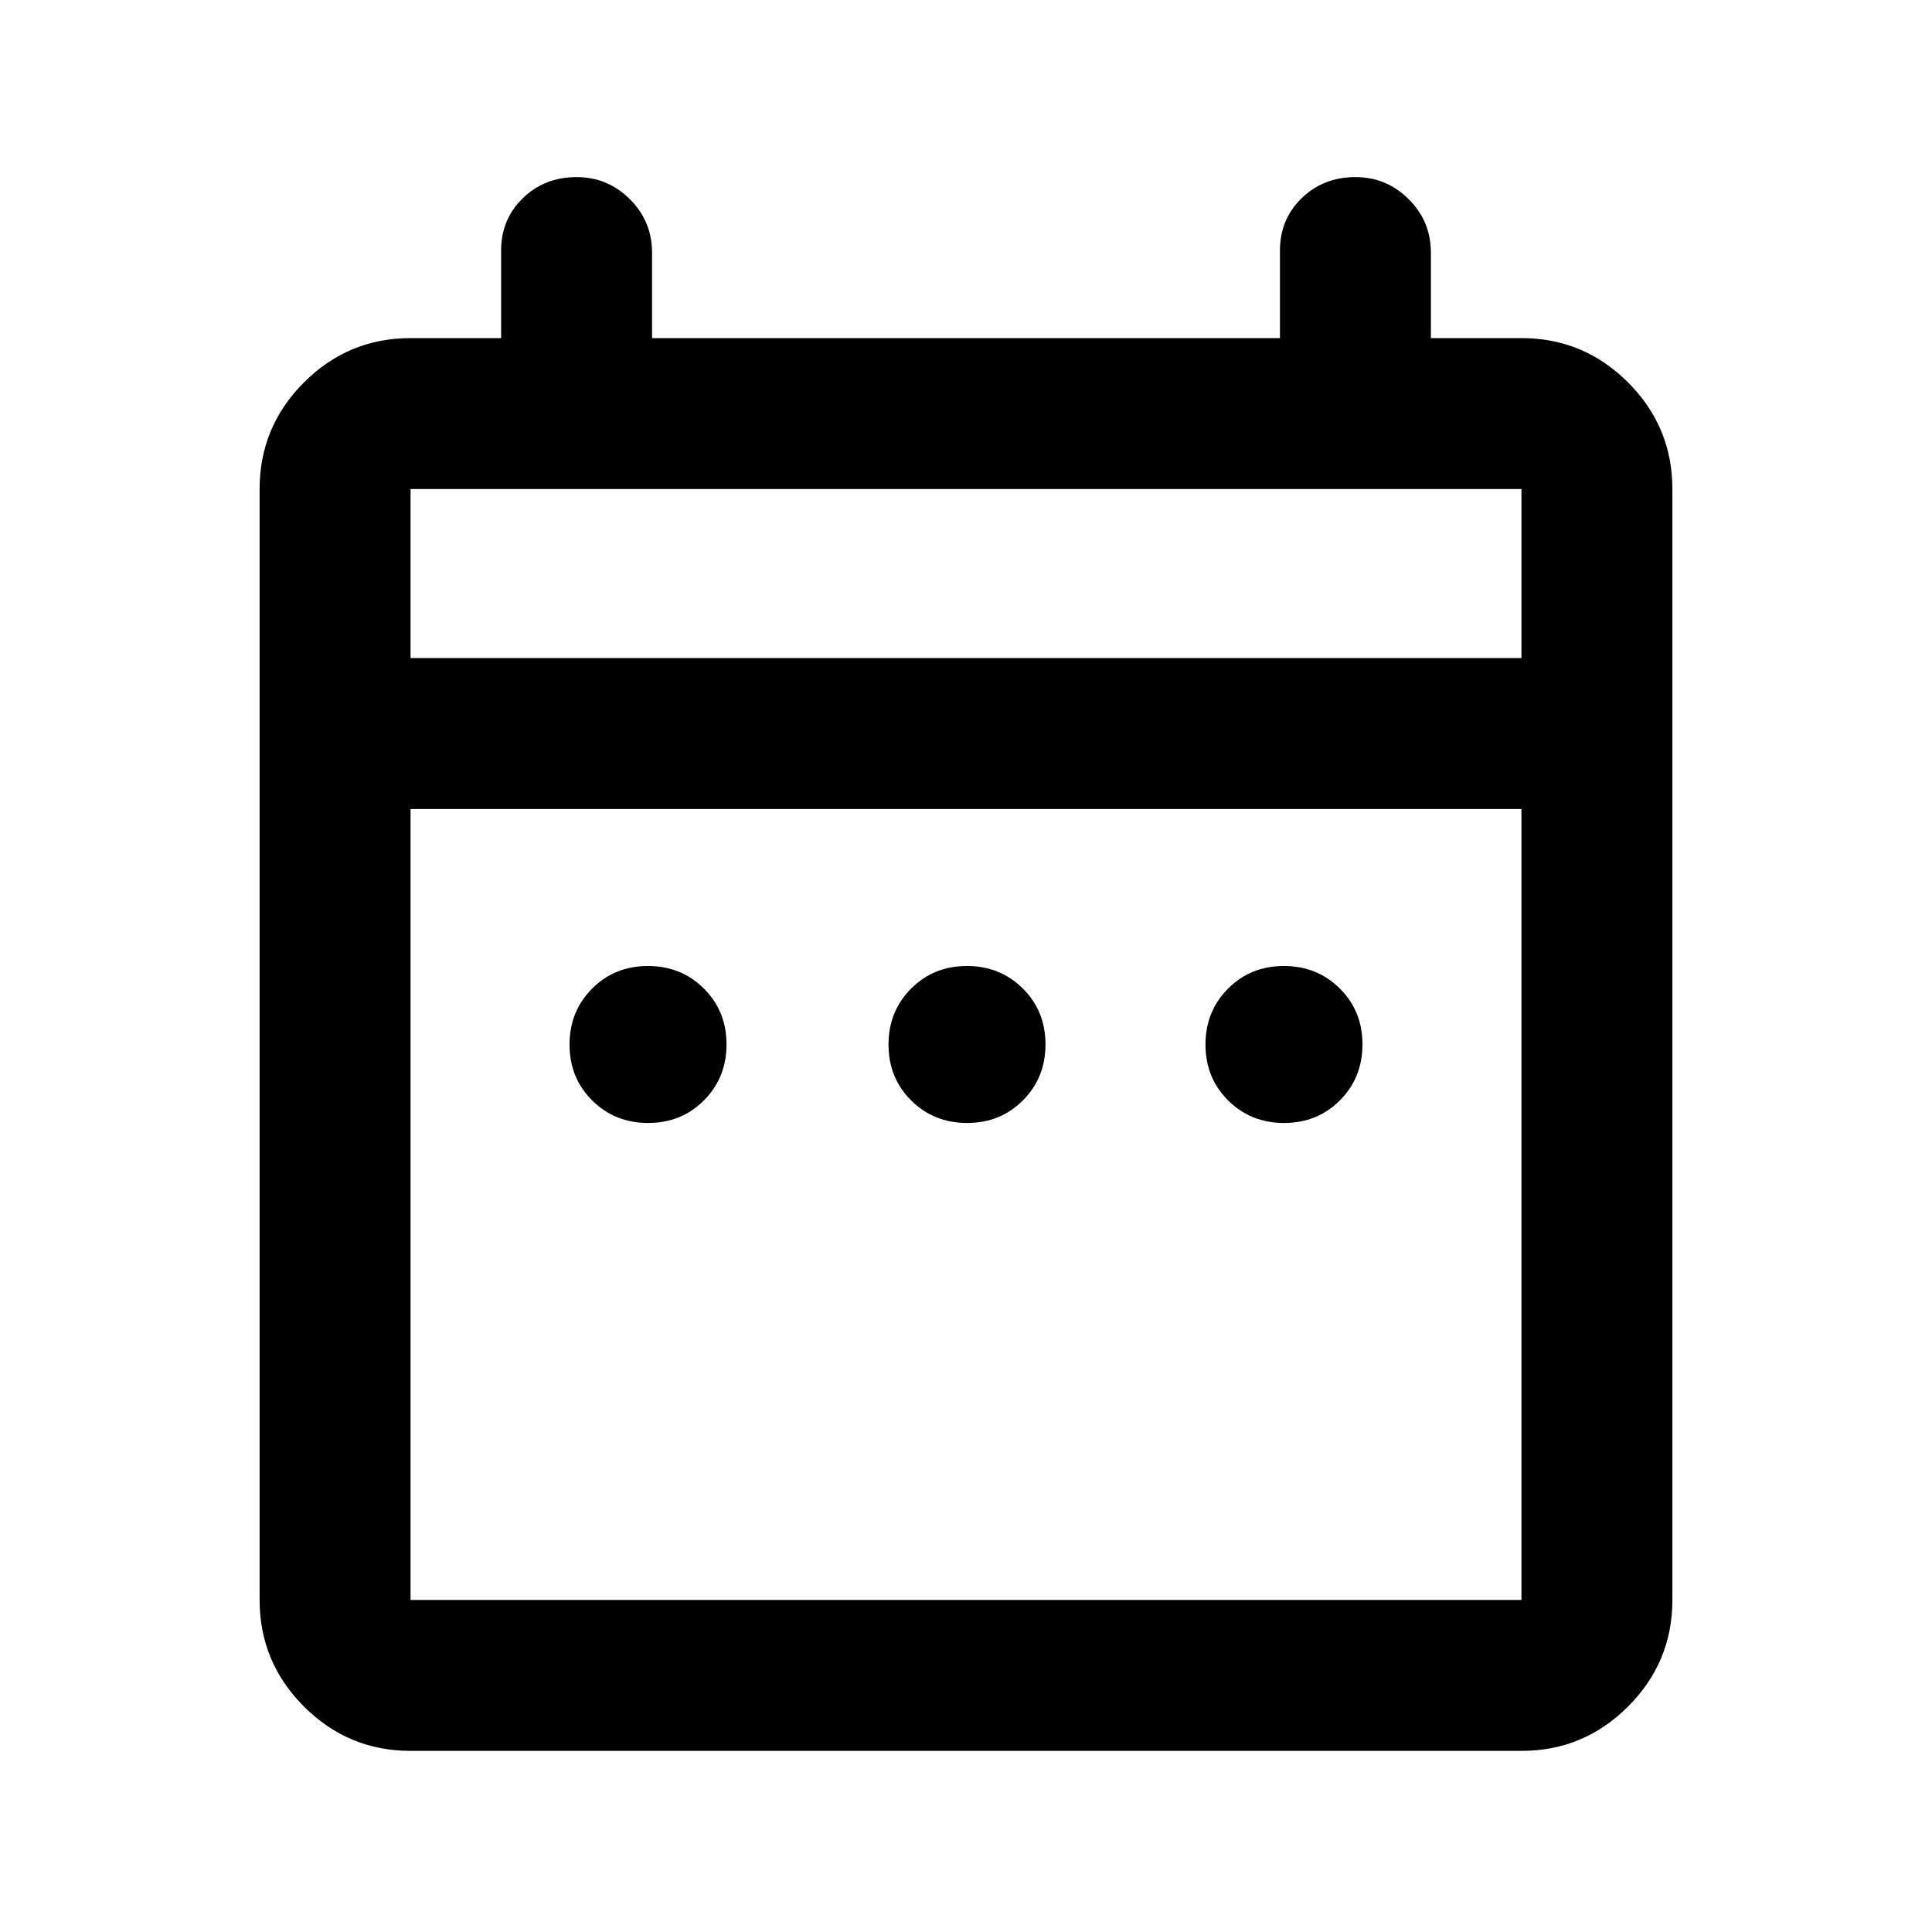 <svg xmlns="http://www.w3.org/2000/svg" height="24" viewBox="0 96 960 960" width="24"><path d="M322.053 654q-16.553 0-27.803-11.197Q283 631.605 283 615.053q0-16.553 11.197-27.803Q305.395 576 321.947 576q16.553 0 27.803 11.197Q361 598.395 361 614.947q0 16.553-11.197 27.803Q338.605 654 322.053 654Zm158.5 0Q464 654 452.75 642.803q-11.25-11.198-11.25-27.75 0-16.553 11.197-27.803Q463.895 576 480.447 576q16.553 0 27.803 11.197 11.25 11.198 11.25 27.75 0 16.553-11.197 27.803Q497.105 654 480.553 654Zm157.5 0q-16.553 0-27.803-11.197Q599 631.605 599 615.053q0-16.553 11.197-27.803Q621.395 576 637.947 576q16.553 0 27.803 11.197Q677 598.395 677 614.947q0 16.553-11.197 27.803Q654.605 654 638.053 654ZM204 966q-30.938 0-52.969-22.031Q129 921.938 129 891V339q0-30.938 22.031-52.969Q173.062 264 204 264h45v-43.5q0-15.5 10.781-26T286.5 184q15.5 0 26.5 11t11 26.5V264h312v-43.5q0-15.5 10.781-26T673.5 184q15.5 0 26.5 11t11 26.5V264h45q30.938 0 52.969 22.031Q831 308.062 831 339v552q0 30.938-22.031 52.969Q786.938 966 756 966H204Zm0-75h552V498H204v393Zm0-468h552v-84H204v84Zm0 0v-84 84Z"/></svg>